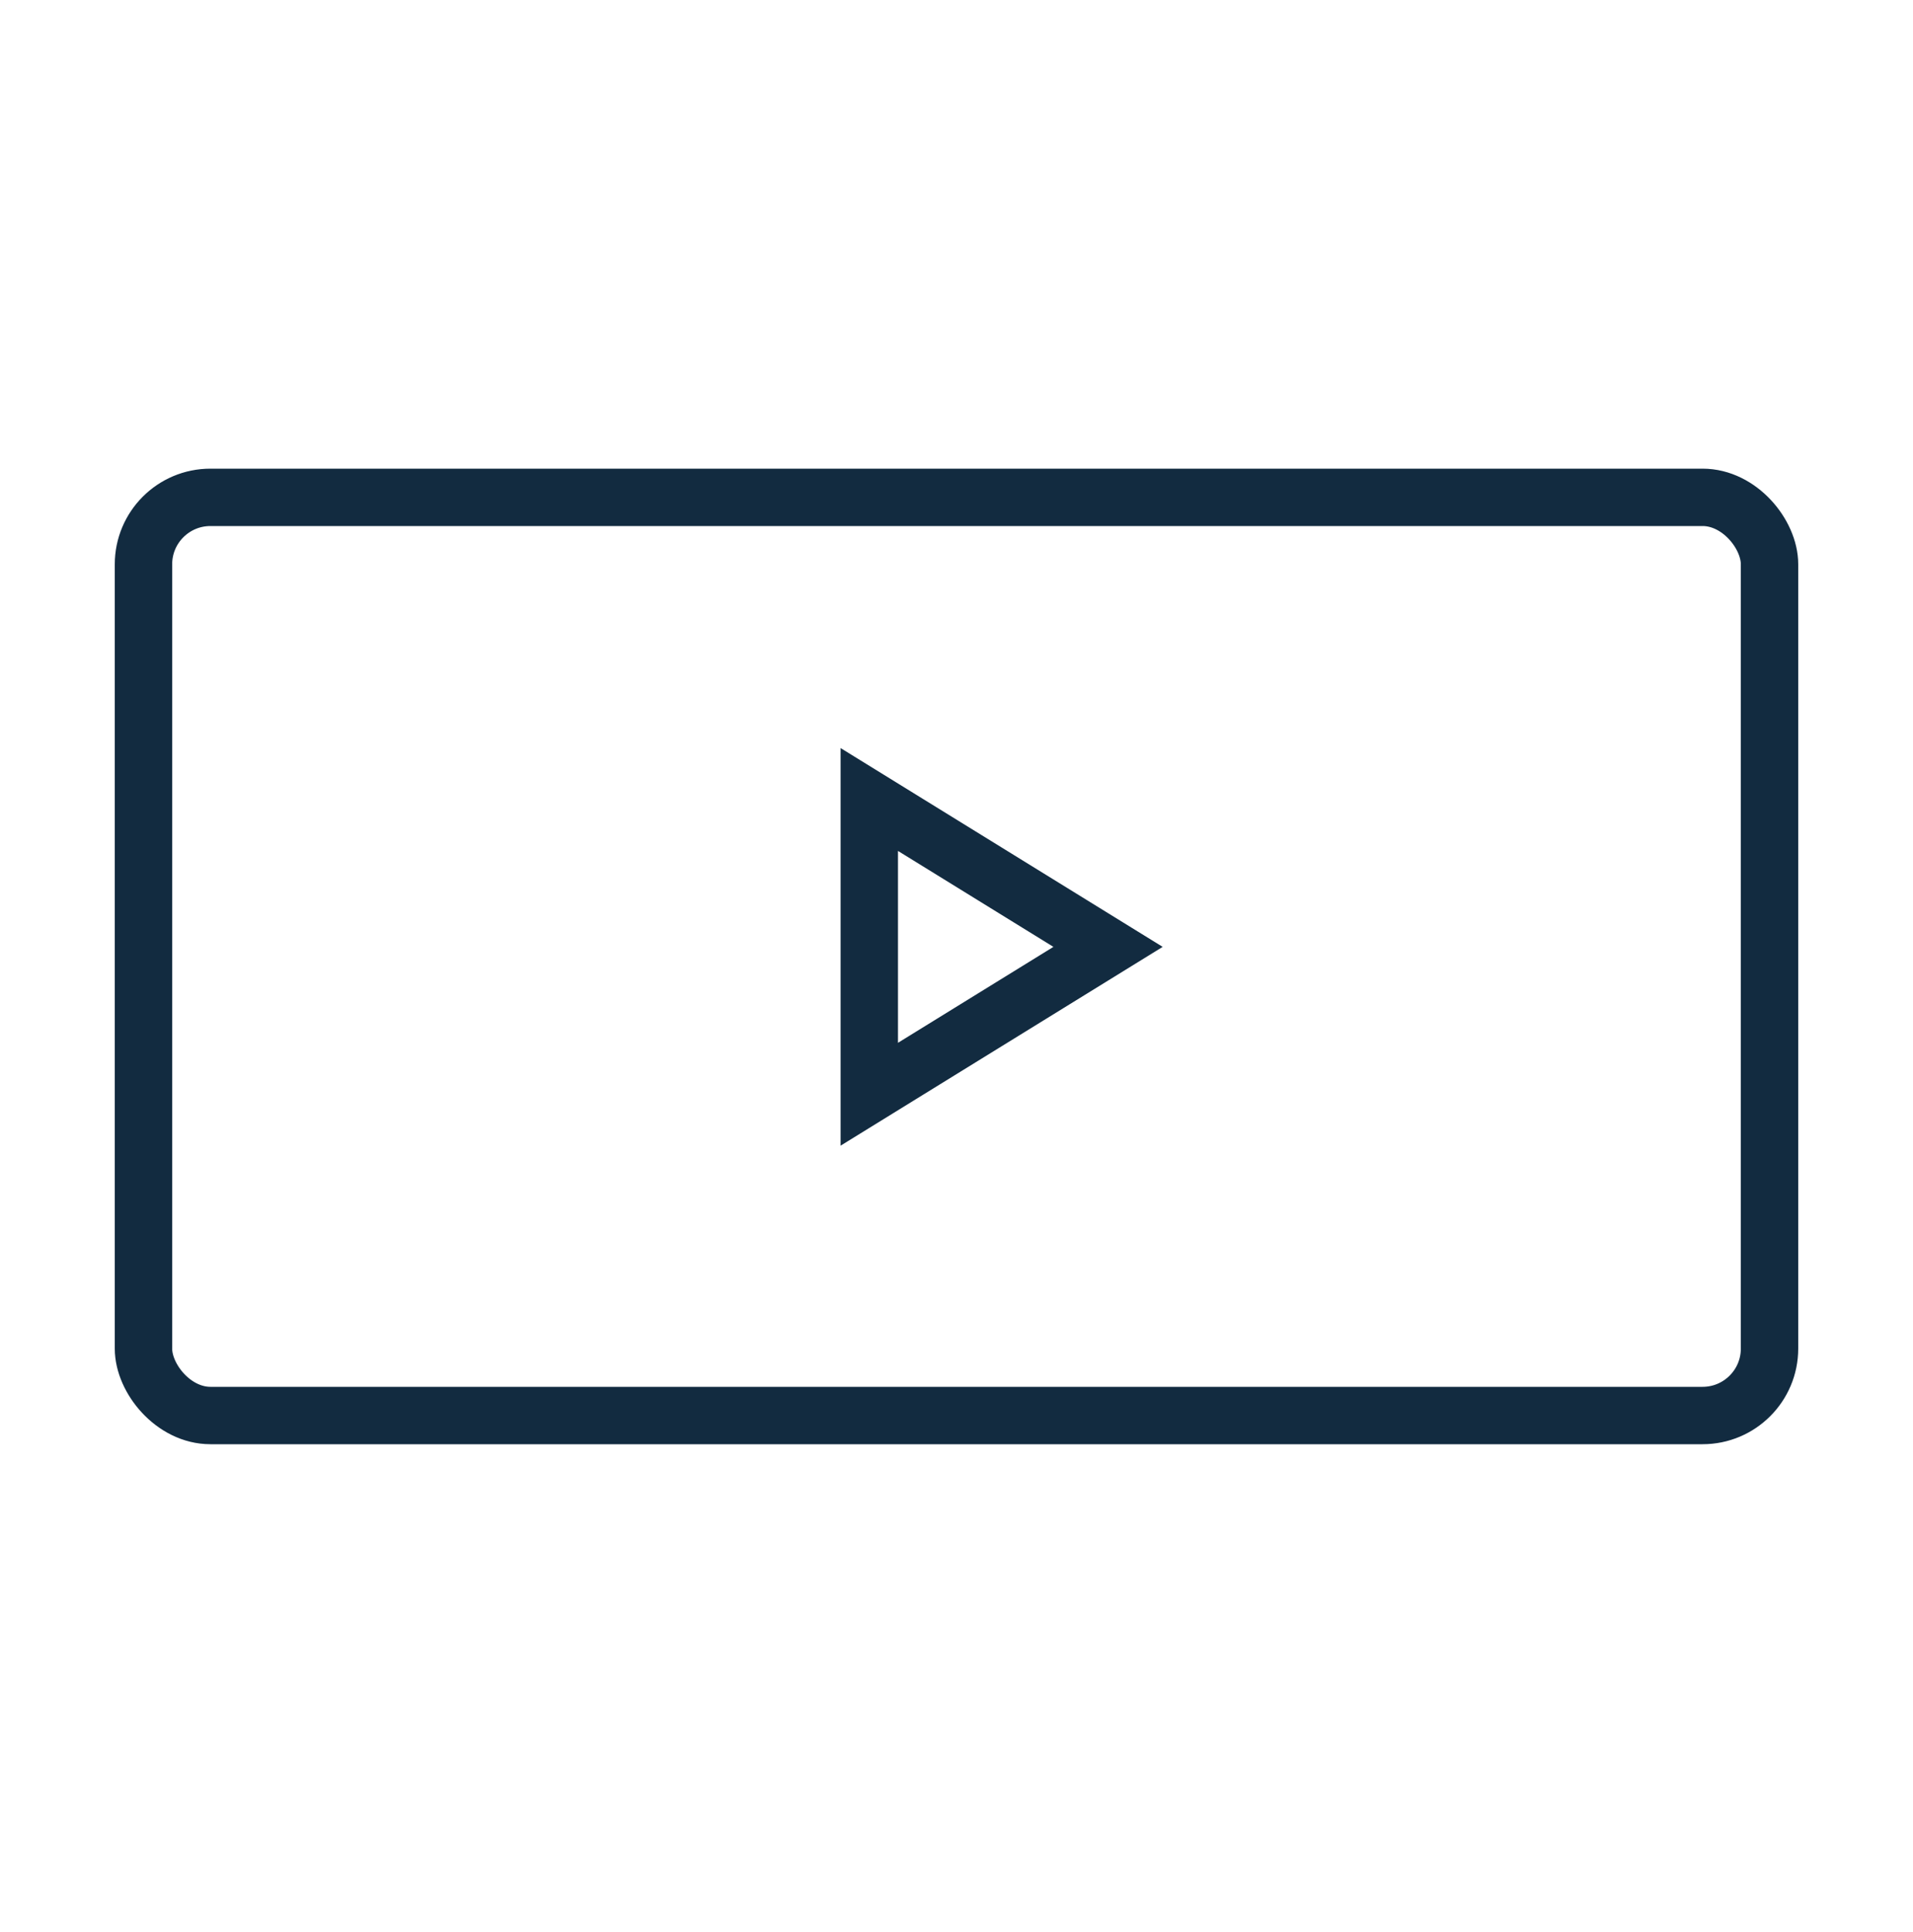<?xml version="1.0" encoding="UTF-8"?> <svg xmlns="http://www.w3.org/2000/svg" width="100" height="101" viewBox="0 0 100 101" fill="none"> <rect x="7.5" y="26" width="85" height="48" rx="3.5" stroke="#122B40" stroke-width="3"></rect> <path d="M45.441 41.796L57.922 49.5L45.441 57.204V41.796Z" stroke="#122B40" stroke-width="3"></path> </svg> 
